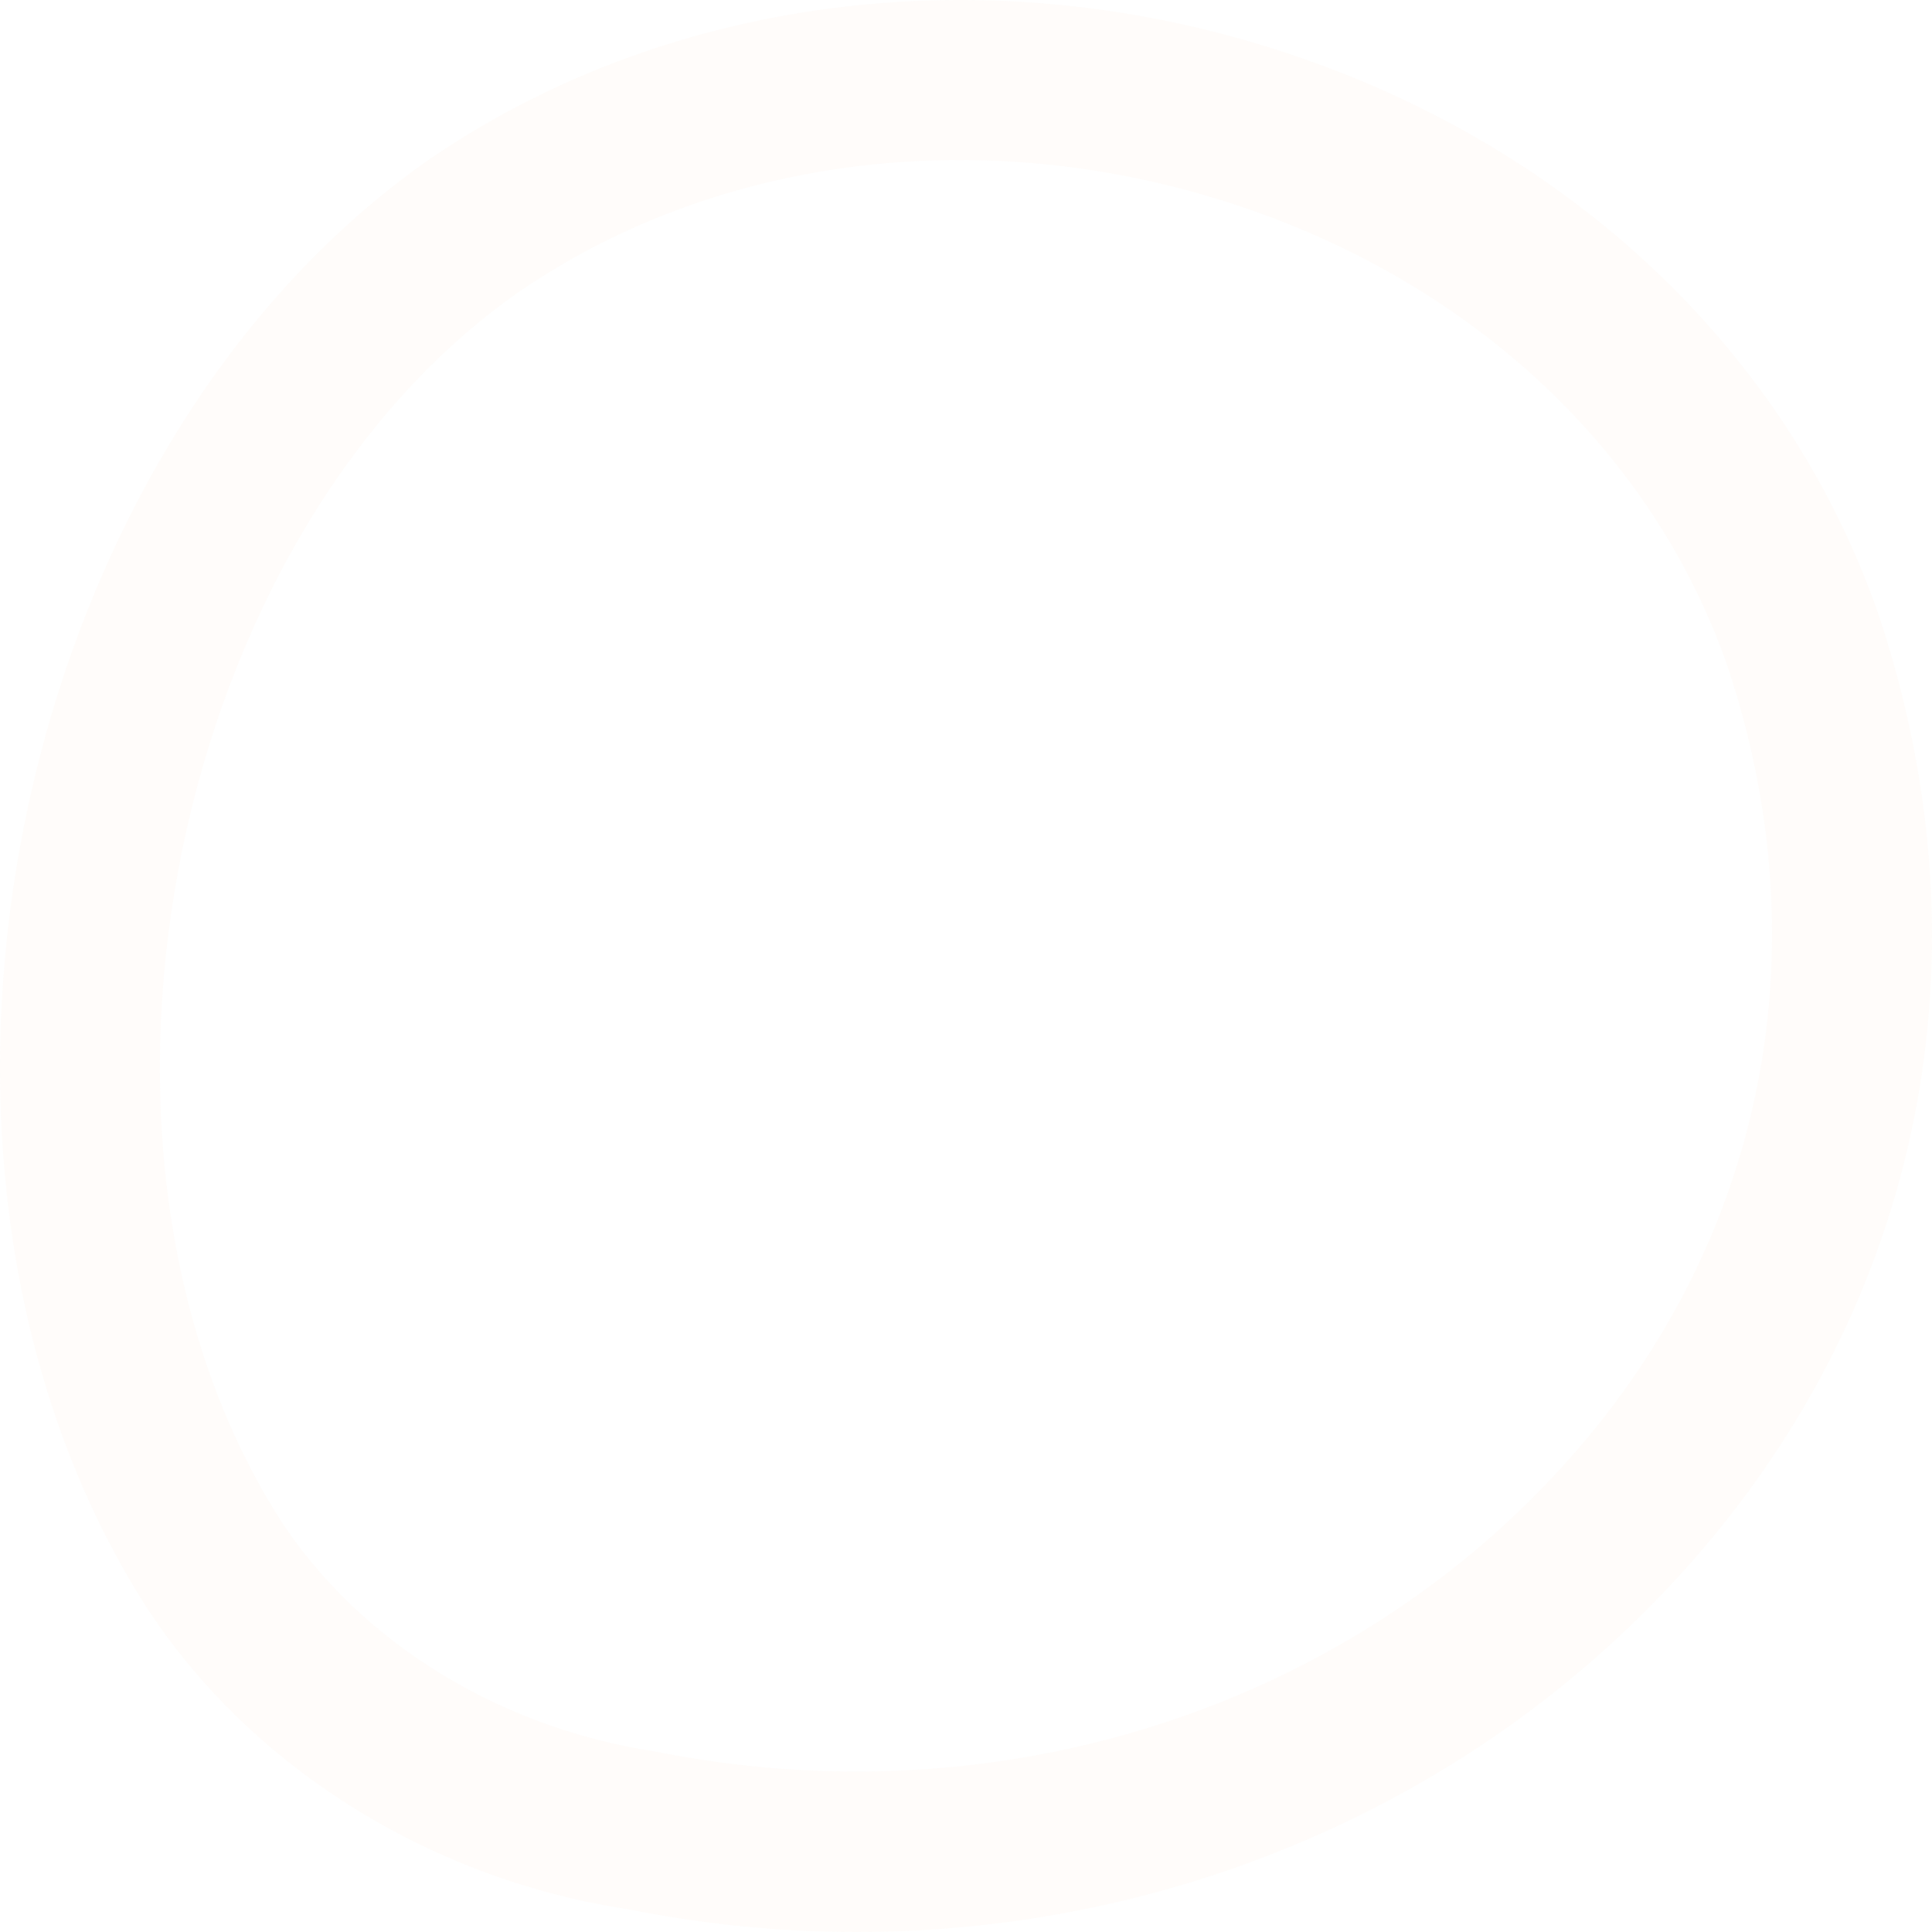 <?xml version="1.0" encoding="utf-8"?>
<svg xmlns="http://www.w3.org/2000/svg" fill="none" height="100%" overflow="visible" preserveAspectRatio="none" style="display: block;" viewBox="0 0 1091 1091" width="100%">
<g id="Group 29" opacity="0.04">
<path d="M483.668 1091C441.006 1091 397.976 1086.81 355.129 1078.23C238.073 1060.61 132.756 992.291 75.456 895.86C-73.992 645.901 7.225 254.147 242.622 89.837L245.336 88.034C381.431 -3.871 562.317 -25.319 729.115 30.787C889.495 84.722 1010.62 200.578 1061.39 348.7C1124.49 539.756 1085.68 734.014 955.121 882.173C836.964 1016.2 664.003 1091 483.668 1091ZM541.958 90.353C452.854 90.353 366.722 115.04 295.74 163.015L293.246 164.671C97.907 301.019 27.915 640.529 152.859 849.467C196.512 923.012 277.912 975.183 370.648 989.2C565.547 1028.09 762.719 964.035 887.553 822.278C996.318 698.917 1028.56 536.815 975.996 377.619C934.544 256.796 834.068 161.433 700.468 116.548C648.304 98.999 594.598 90.353 541.958 90.353Z" fill="#F7B37F" id="Vector"/>
</g>
</svg>